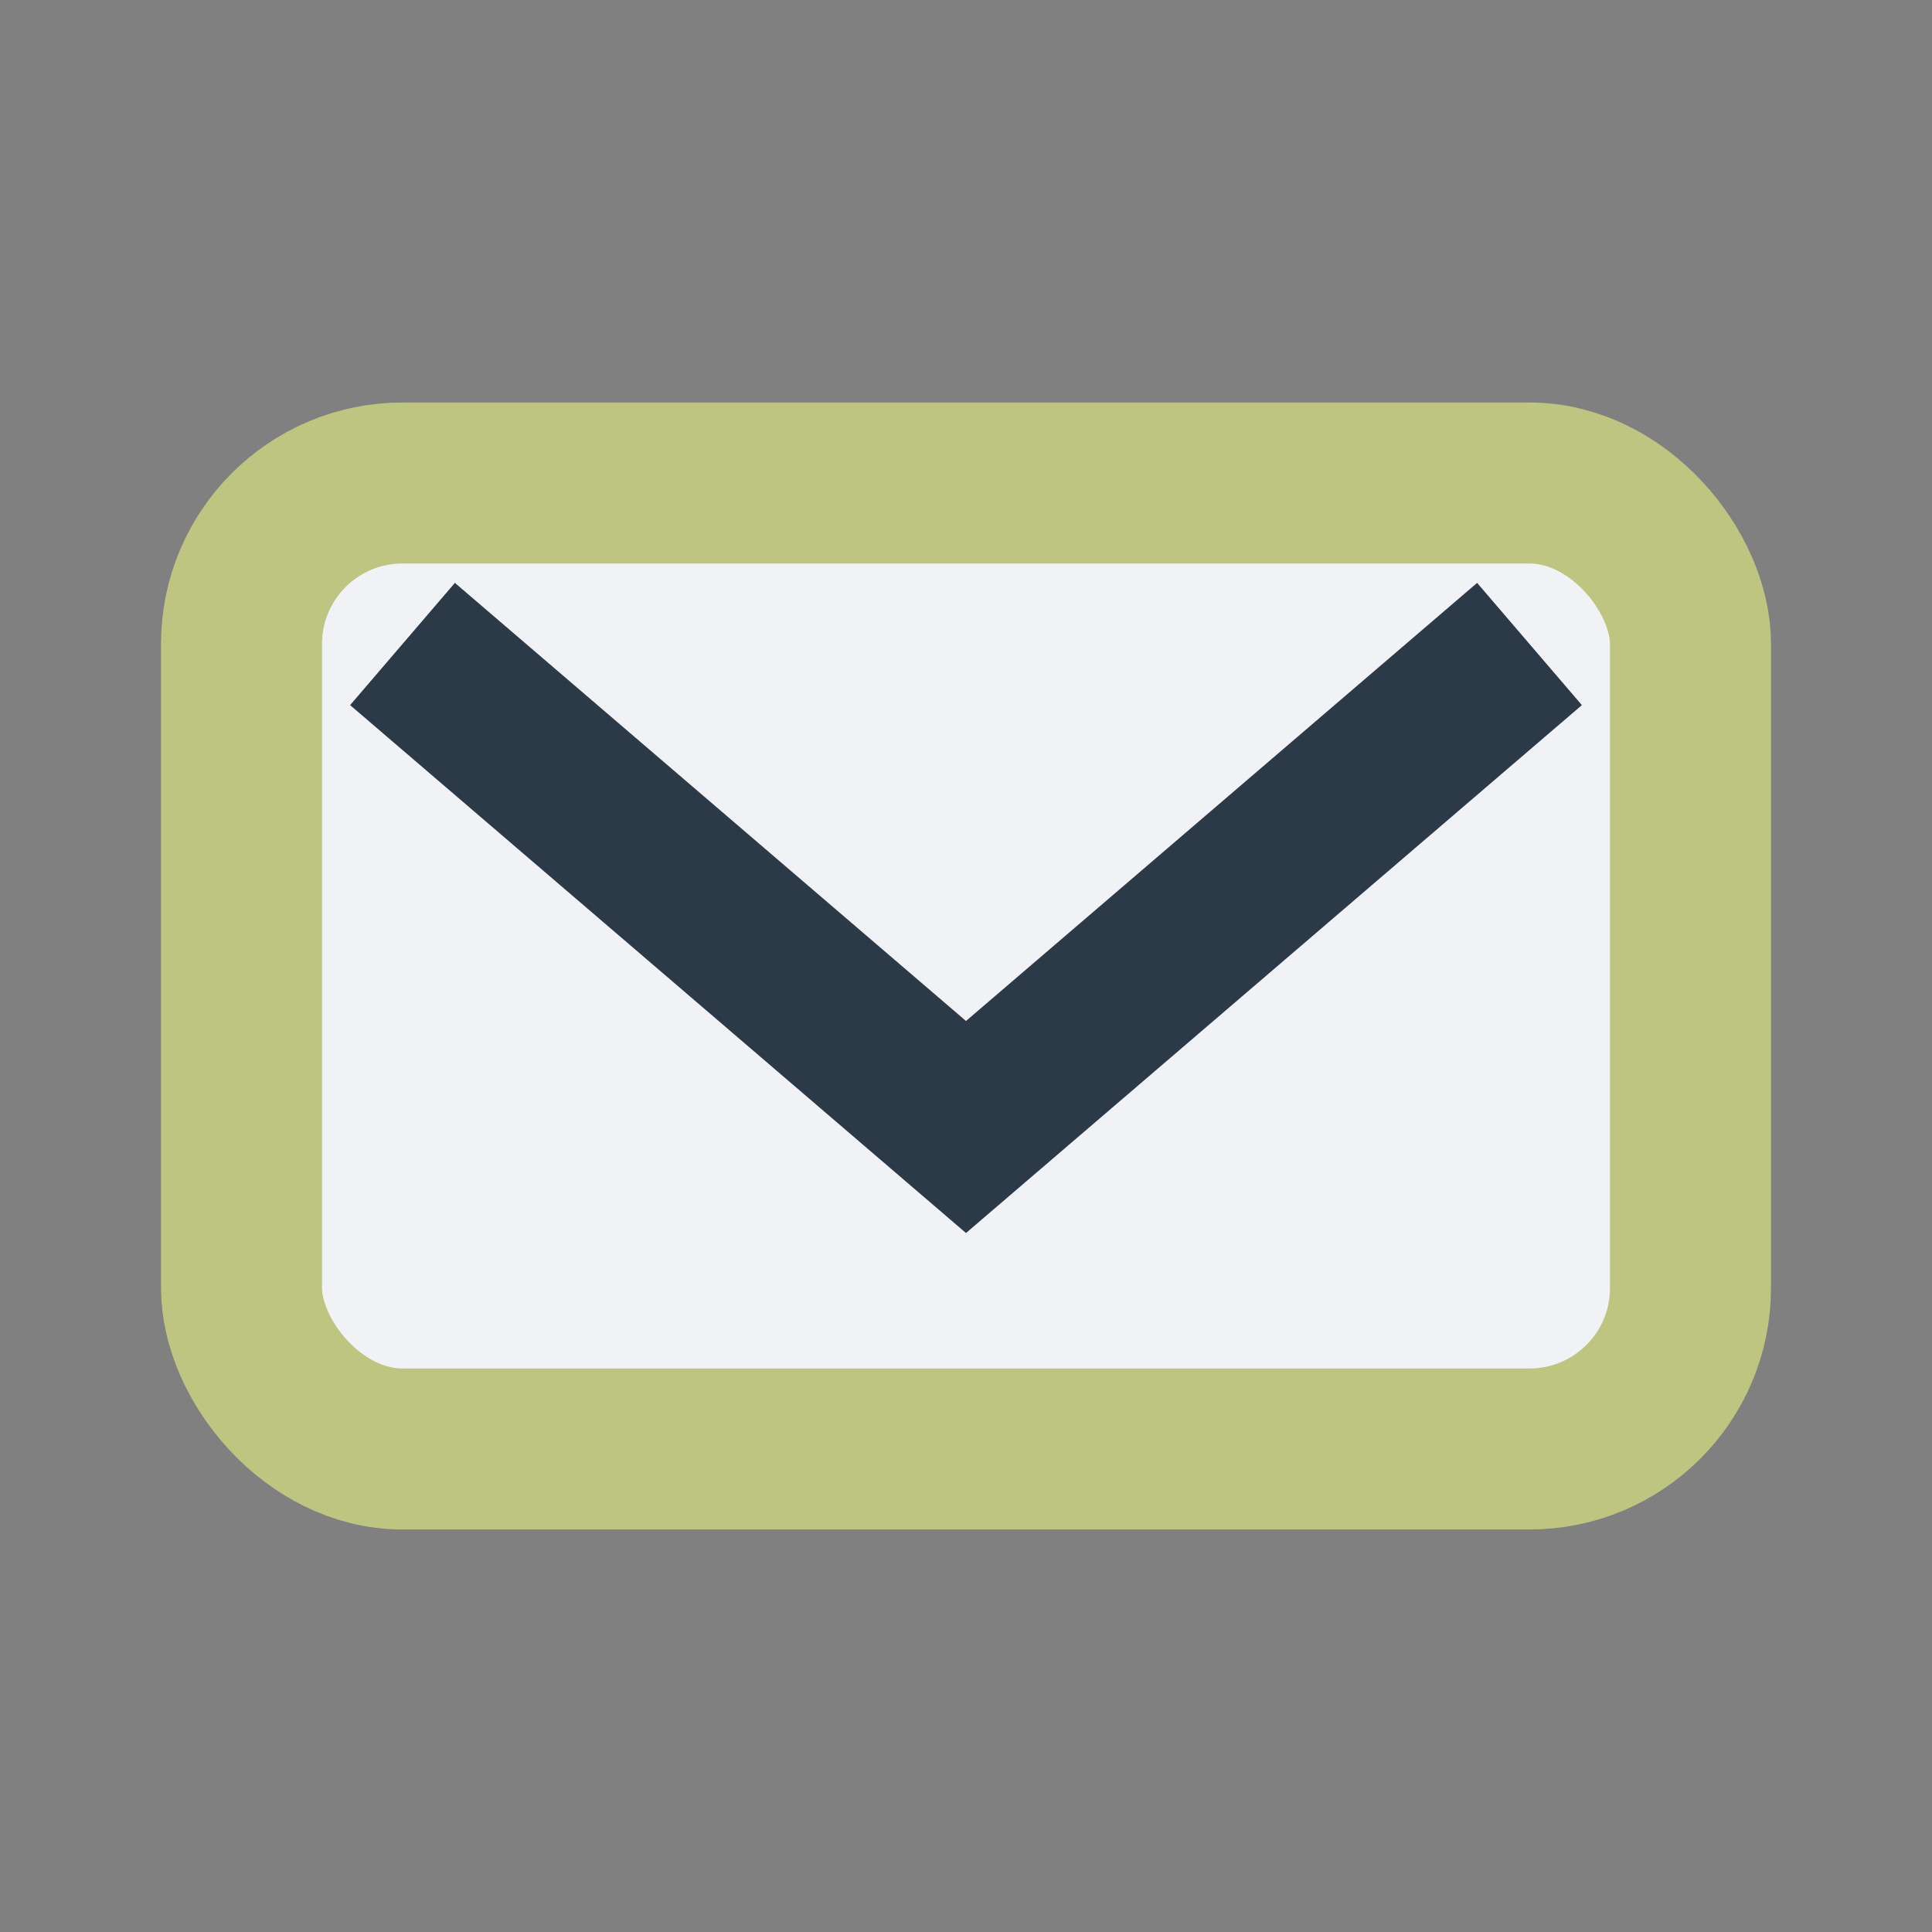 <?xml version="1.0" encoding="UTF-8"?>
<svg xmlns="http://www.w3.org/2000/svg" width="24" height="24" viewBox="0 0 24 24"><rect x="0" y="0" width="24" height="24" fill="#808080" stroke="none"/><rect x="3" y="6" width="18" height="12" rx="2" fill="#F1F2F6" stroke="#BDC581" stroke-width="2"/><path d="M5 8l7 6 7-6" stroke="#2C3A47" stroke-width="2" fill="none"/></svg>